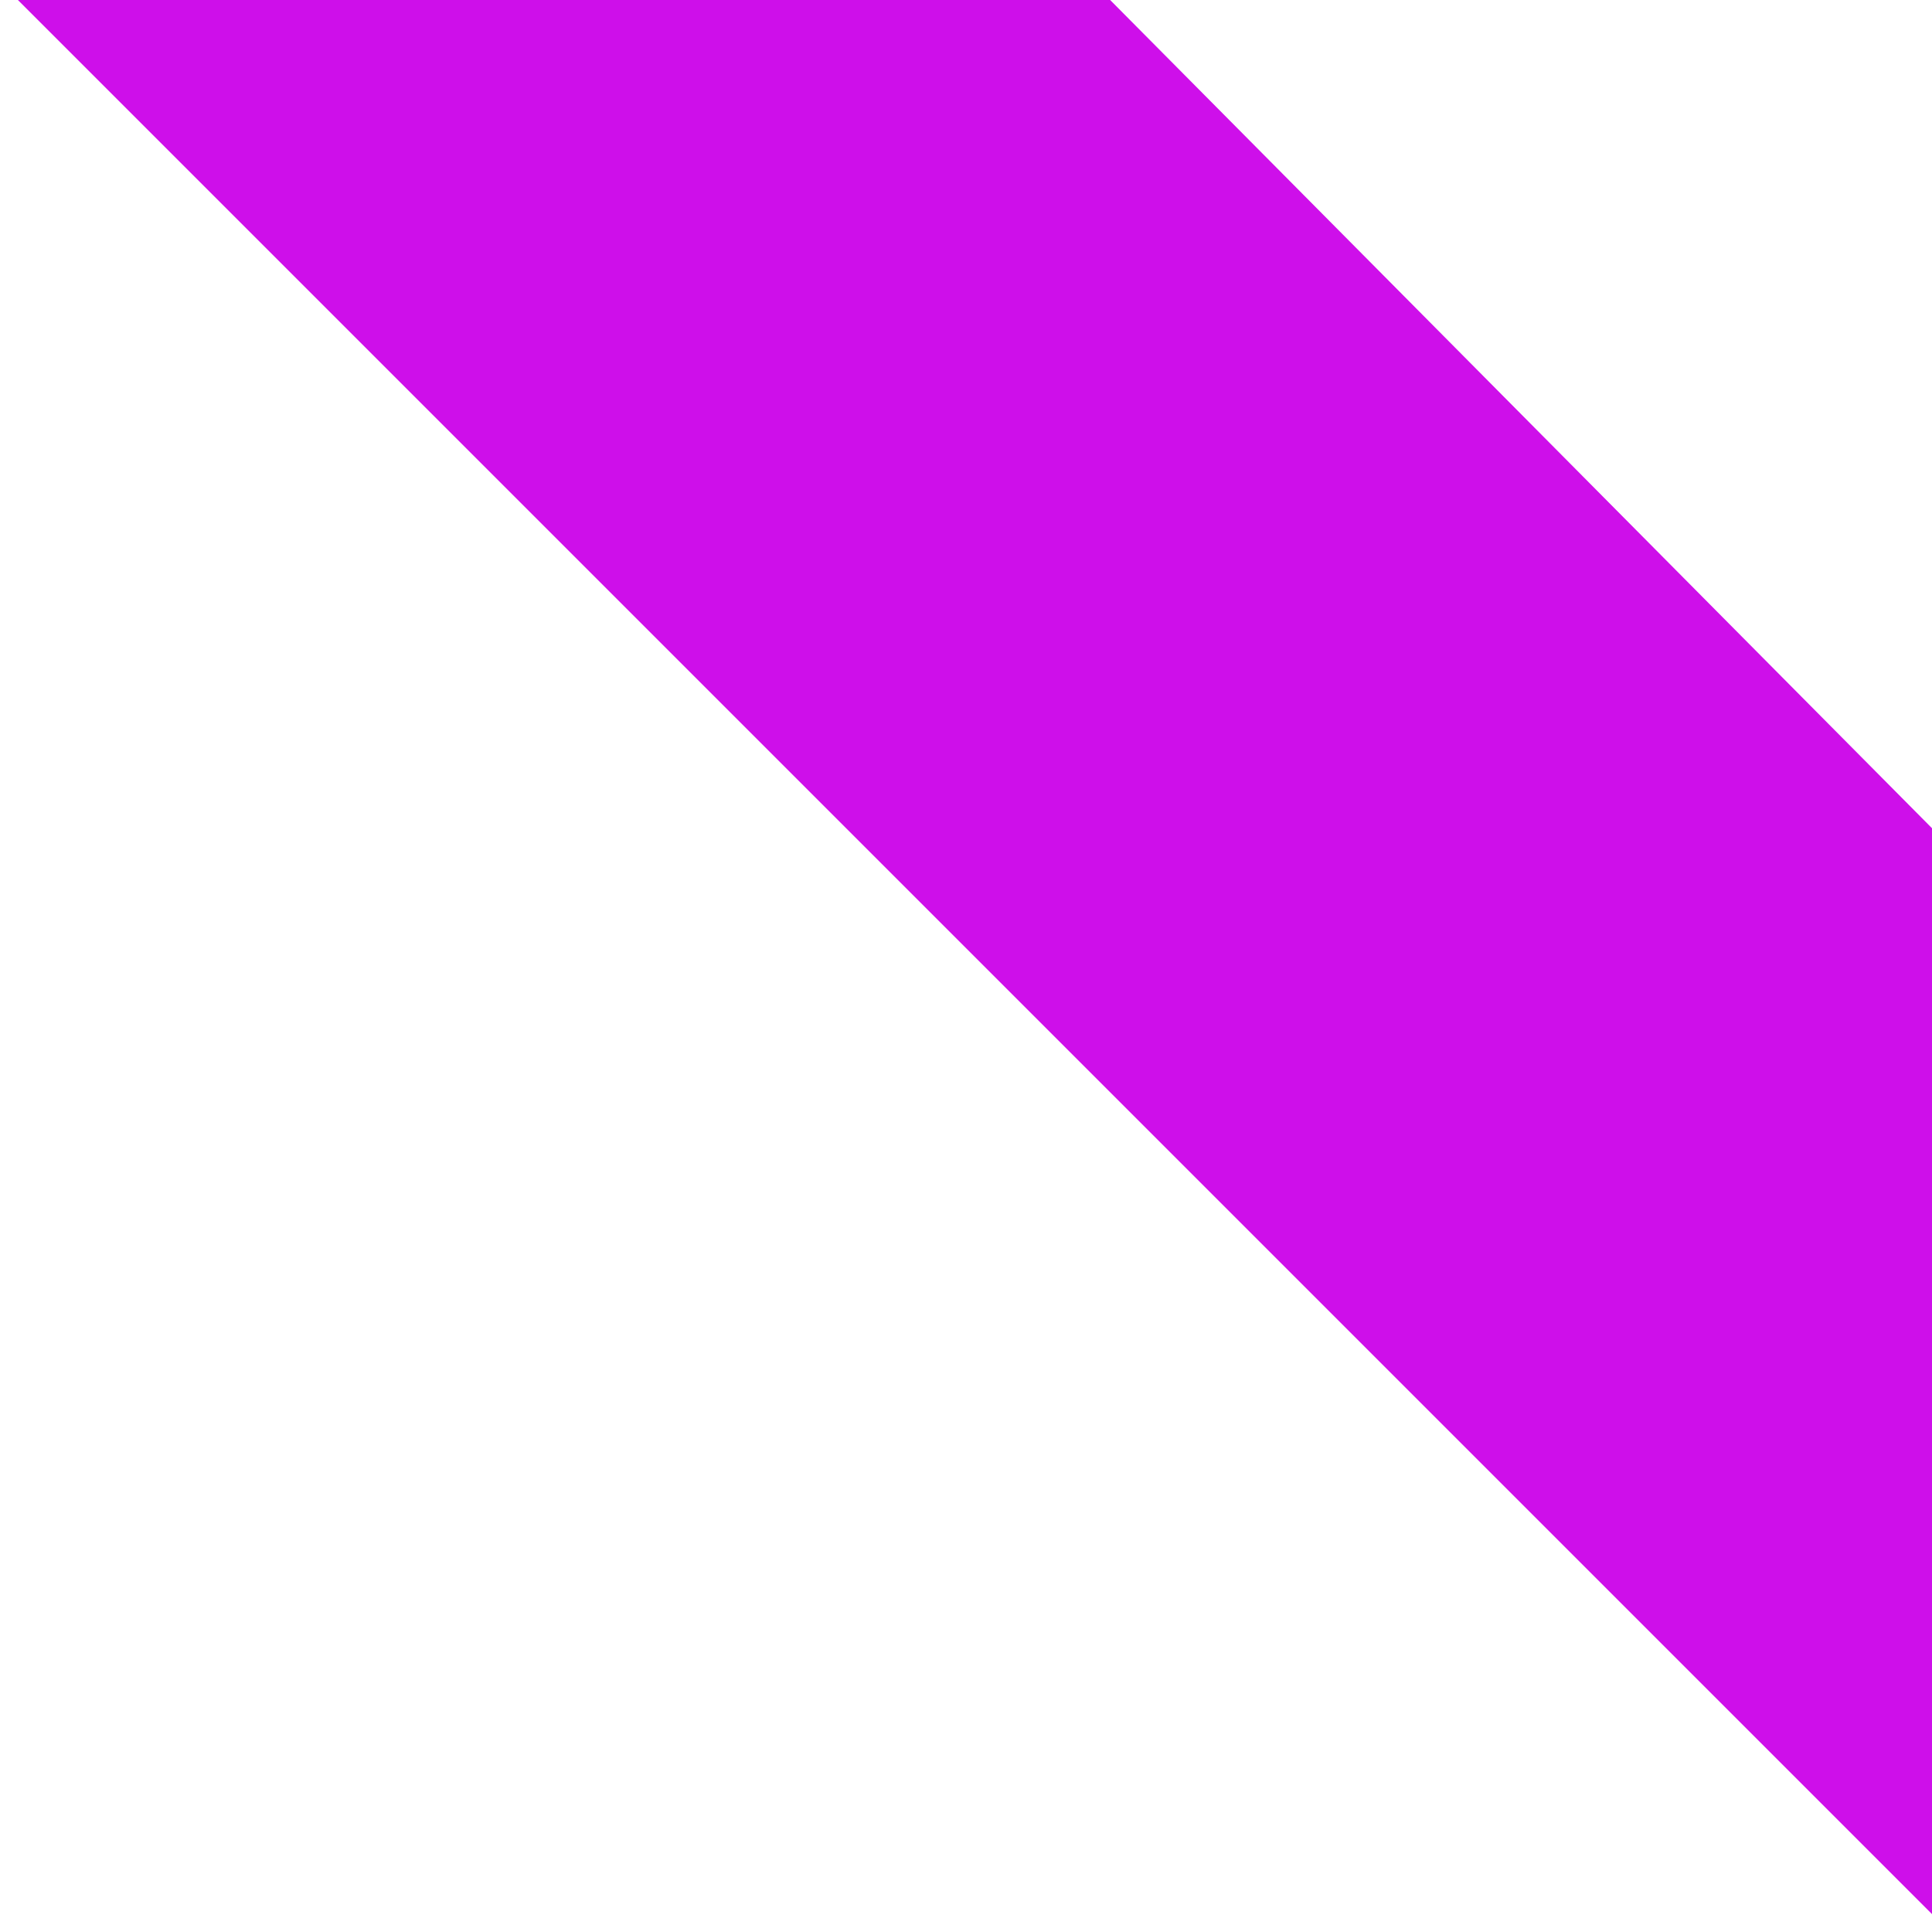 <svg width="110" height="110" viewBox="0 0 110 110" fill="none" xmlns="http://www.w3.org/2000/svg">
<g clip-path="url(#clip0_199_58)">
<path d="M-1.993 -3.011L-2.81 -3.011L60.219 -3.011L112.008 49.179L112.008 113.011L112.008 110.99L-1.993 -3.011Z" fill="#CE0FEA"/>
</g>
<defs>
<clipPath id="clip0_199_58">
<rect width="110" height="110" fill="white"/>
</clipPath>
</defs>
</svg>
